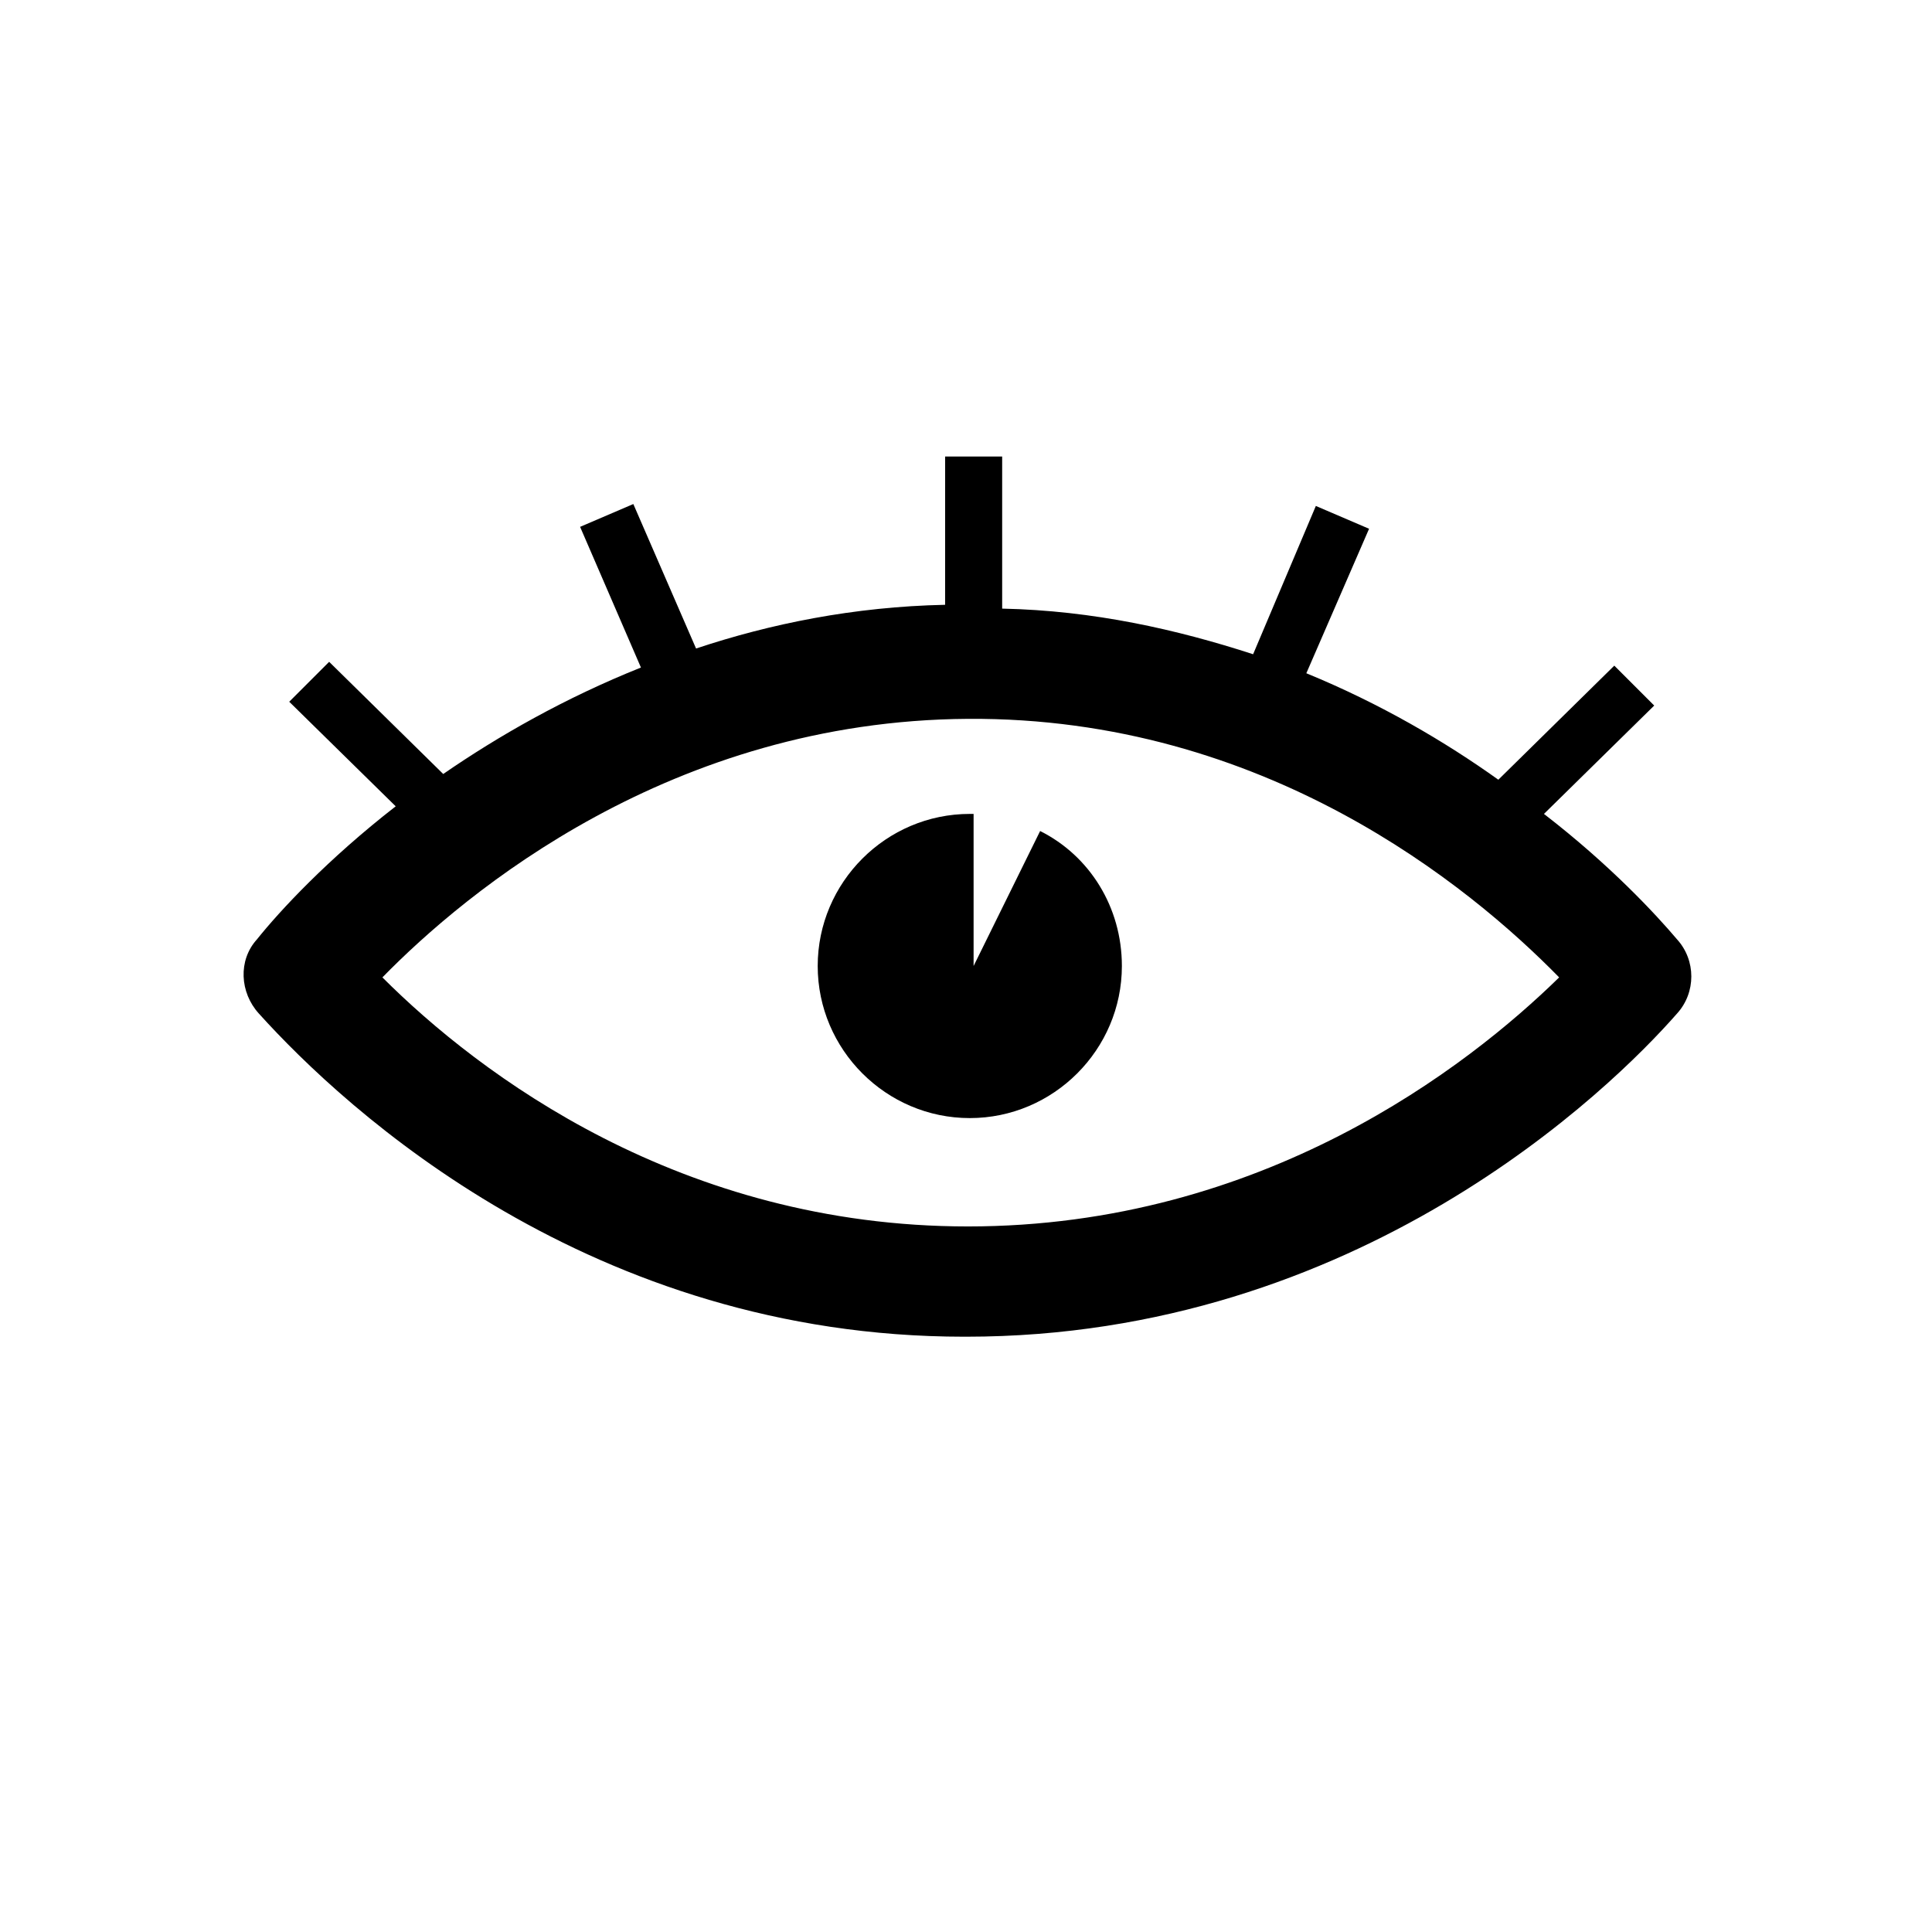<?xml version="1.0" encoding="UTF-8"?>
<!-- The Best Svg Icon site in the world: iconSvg.co, Visit us! https://iconsvg.co -->
<svg fill="#000000" width="800px" height="800px" version="1.1" viewBox="144 144 512 512" xmlns="http://www.w3.org/2000/svg">
 <g>
  <path d="m553.16 359.7 29.223-28.719-10.578-10.578-30.73 30.23c-14.105-10.078-31.234-20.152-50.883-28.215l16.625-38.289-14.105-6.047-16.625 39.297c-20.152-6.551-42.32-11.586-66.504-12.09v-40.305h-15.113l-0.008 39.293c-24.184 0.504-46.352 5.039-66 11.586l-16.625-38.289-14.105 6.047 16.121 37.281c-20.152 8.062-37.785 18.137-52.395 28.215l-30.23-29.727-10.578 10.578 28.215 27.711c-18.137 14.105-30.73 27.711-36.777 35.266-5.039 5.543-4.535 14.105 0.504 19.648 23.176 25.695 88.168 85.648 186.91 85.648h0.504c103.79 0 170.79-65.496 188.43-85.648 5.039-5.543 5.039-14.105 0-19.648-5.547-6.547-17.641-19.645-35.273-33.246zm-152.65 109.32c-76.074 0-129.48-40.305-155.17-66 22.168-22.672 76.578-68.016 155.17-68.52s133 44.336 156.68 68.52c-24.184 23.68-78.594 66-156.68 66z"/>
  <path d="m360.7 400c0 22.168 18.137 40.305 40.305 40.305 22.168 0 40.305-18.137 40.305-40.305 0-15.617-8.566-29.223-21.664-35.77l-17.633 35.77v-40.305h-1.008c-22.168 0-40.305 18.137-40.305 40.305z"/>
 </g>
</svg>